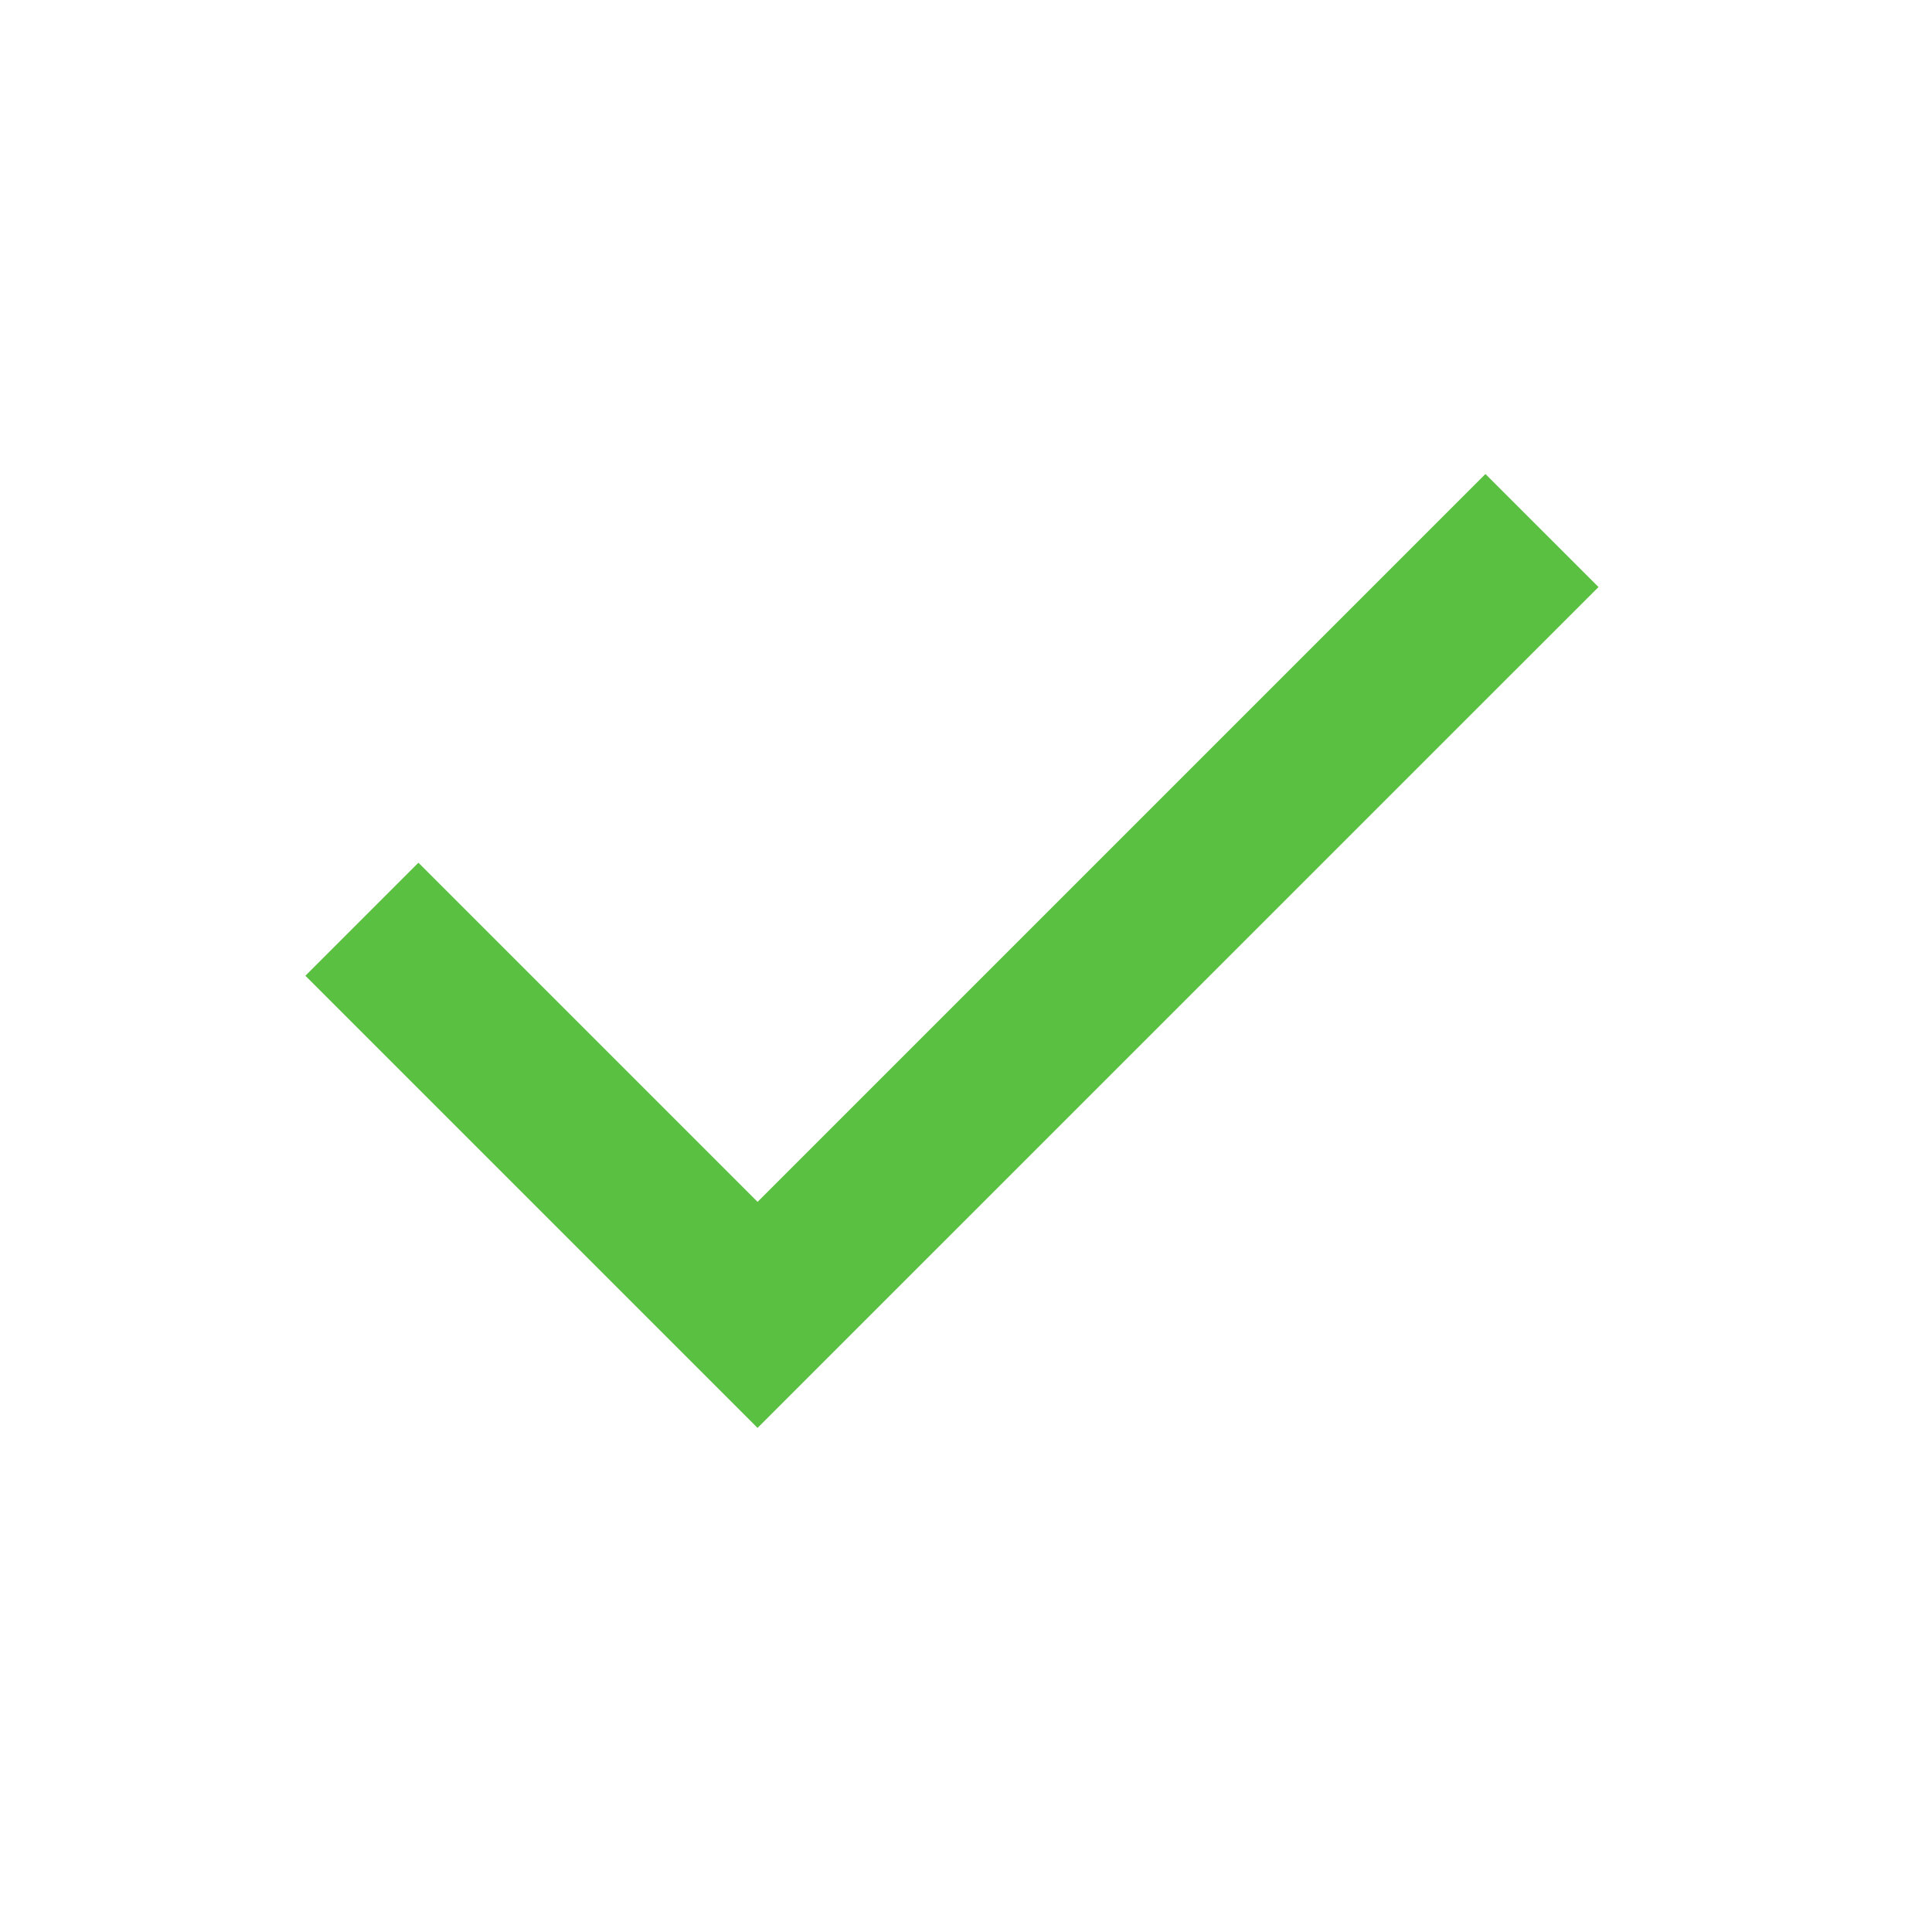 <svg width="26" height="26" viewBox="0 0 26 26" fill="none" xmlns="http://www.w3.org/2000/svg">
<mask id="mask0_42_686" style="mask-type:alpha" maskUnits="userSpaceOnUse" x="0" y="0" width="26" height="26">
<rect width="25.622" height="25.622" fill="#D9D9D9"/>
</mask>
<g mask="url(#mask0_42_686)">
<path d="M10.195 19.216L4.11 13.131L5.631 11.61L10.195 16.174L19.99 6.379L21.512 7.9L10.195 19.216Z" fill="#5AC042"/>
</g>
</svg>
